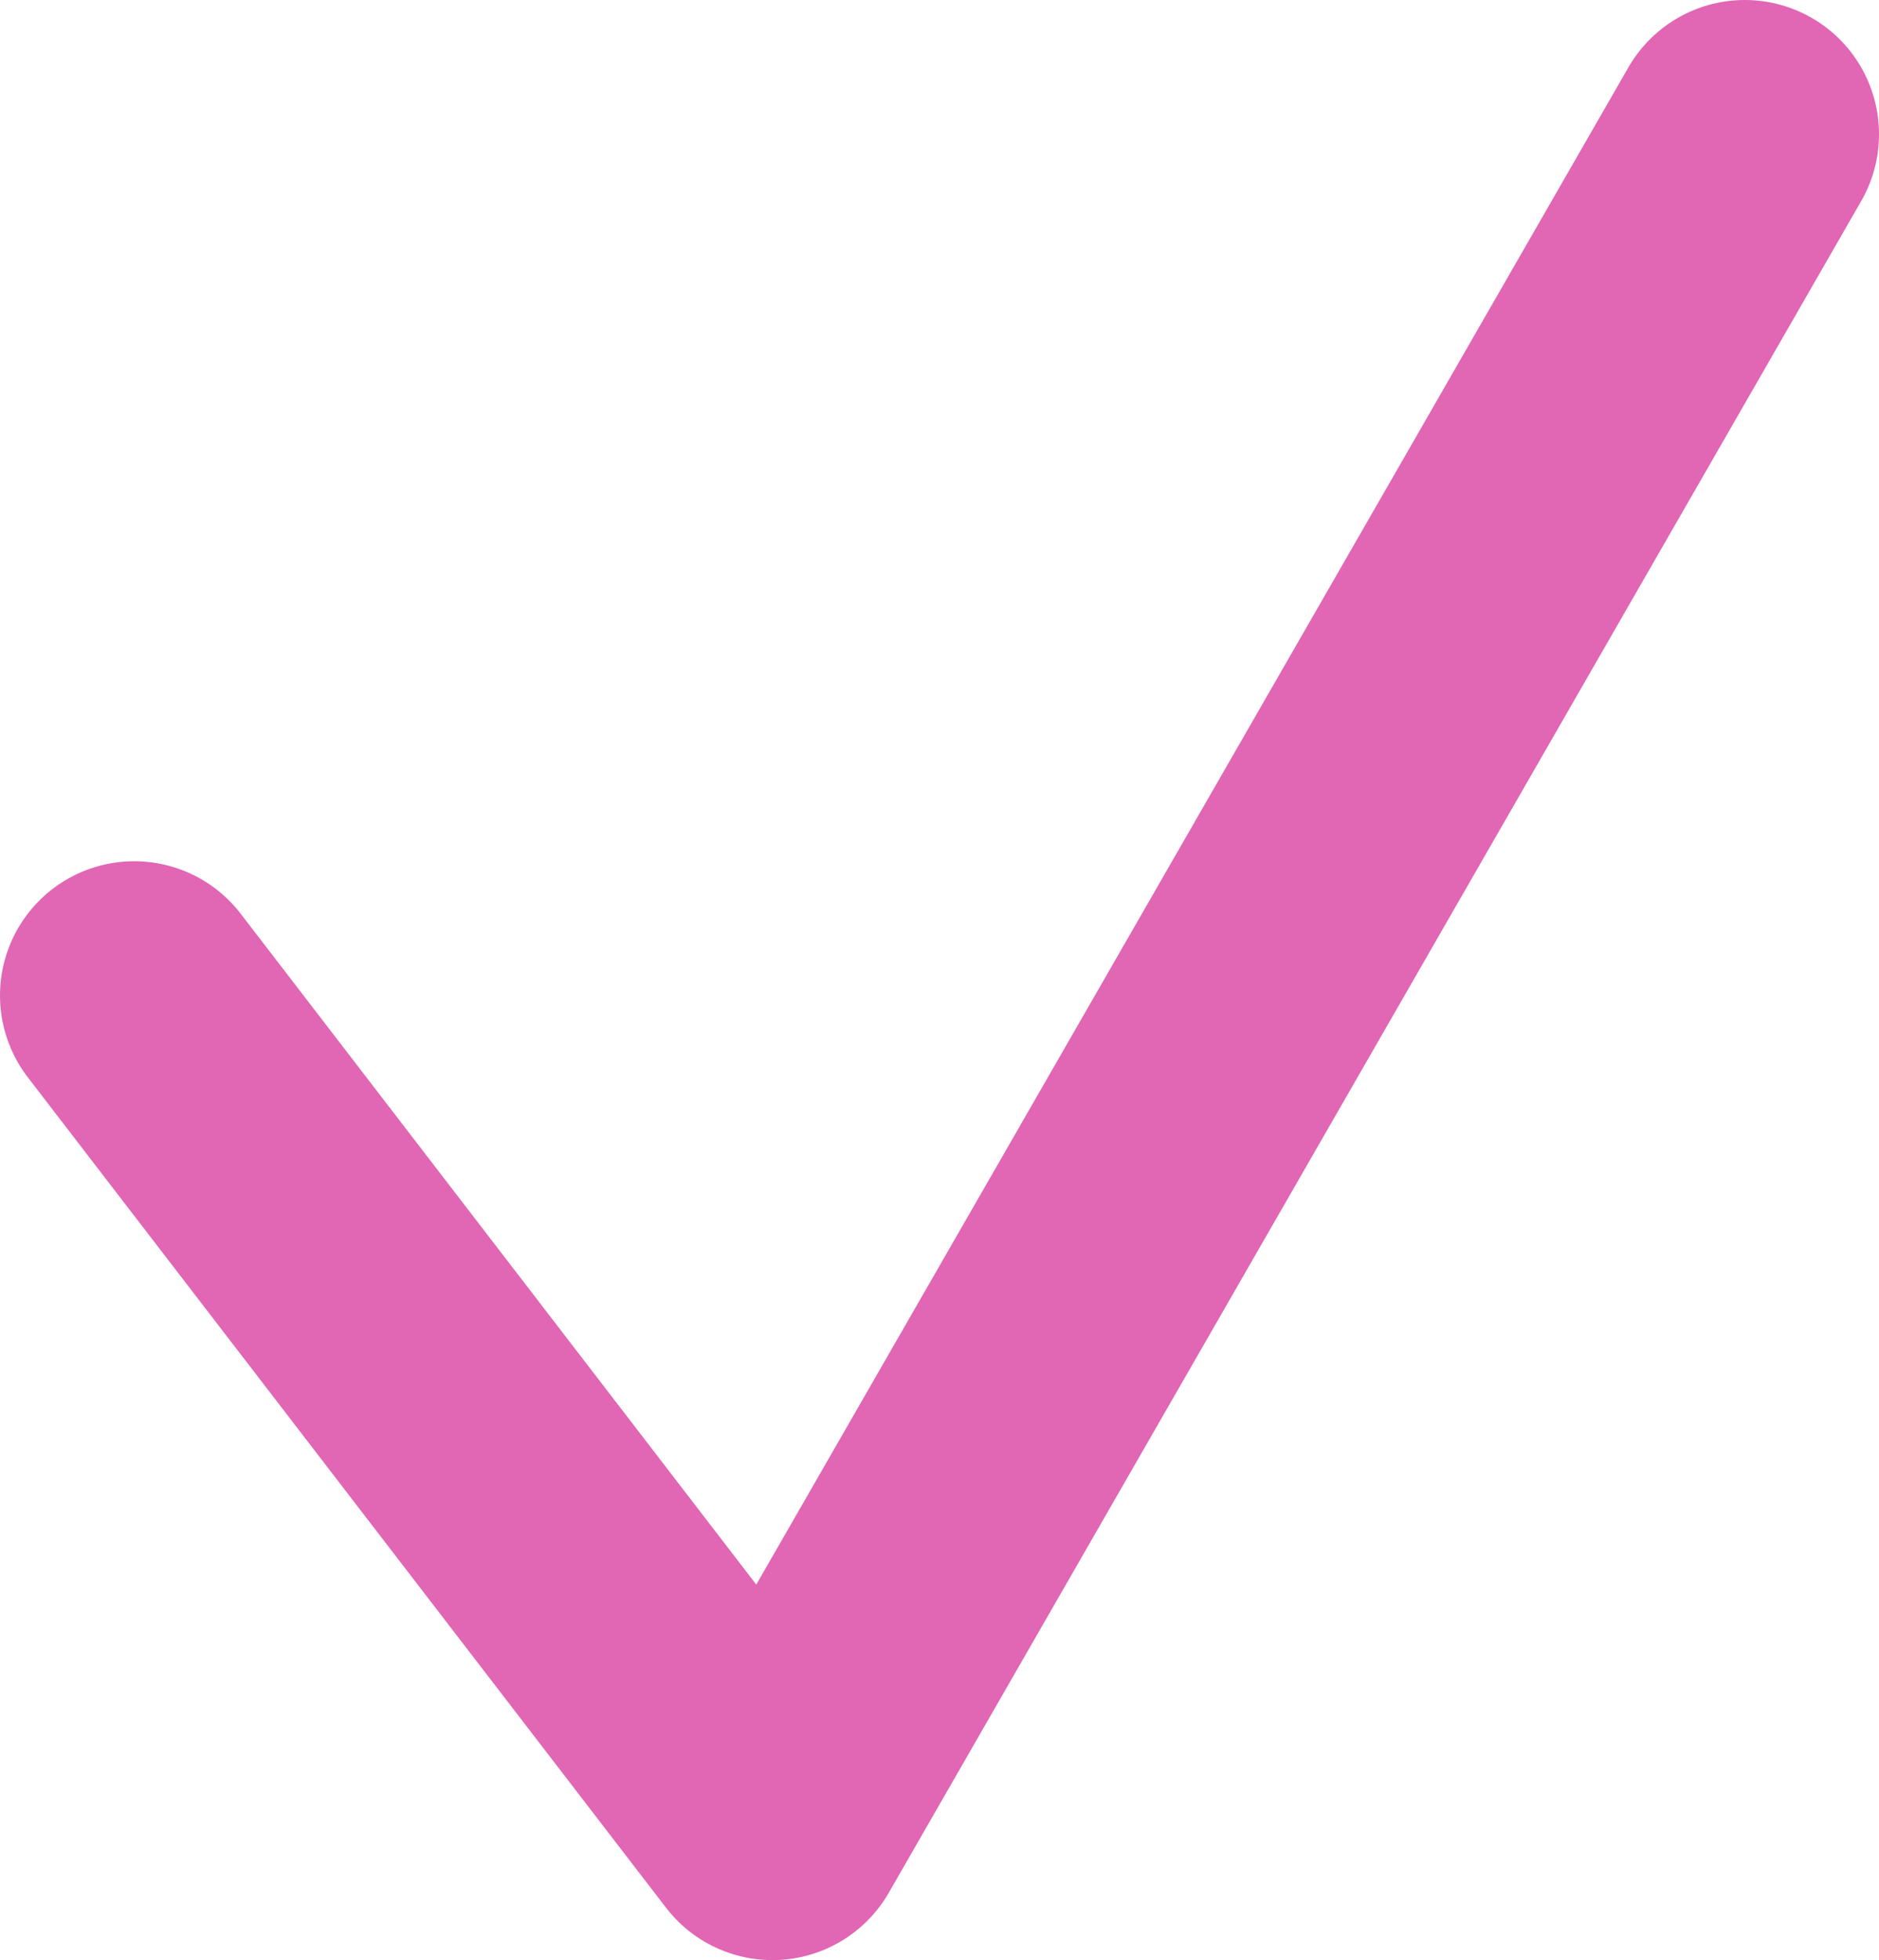 <svg xmlns="http://www.w3.org/2000/svg" width="14" height="14.6" viewBox="0 0 14 14.6"><polyline fill="none" stroke="#E166B4" stroke-linecap="round" stroke-linejoin="round" stroke-width="2" points="709 5414.415 713.755 5420.6 721 5408" transform="translate(-708 -5407)"/></svg>